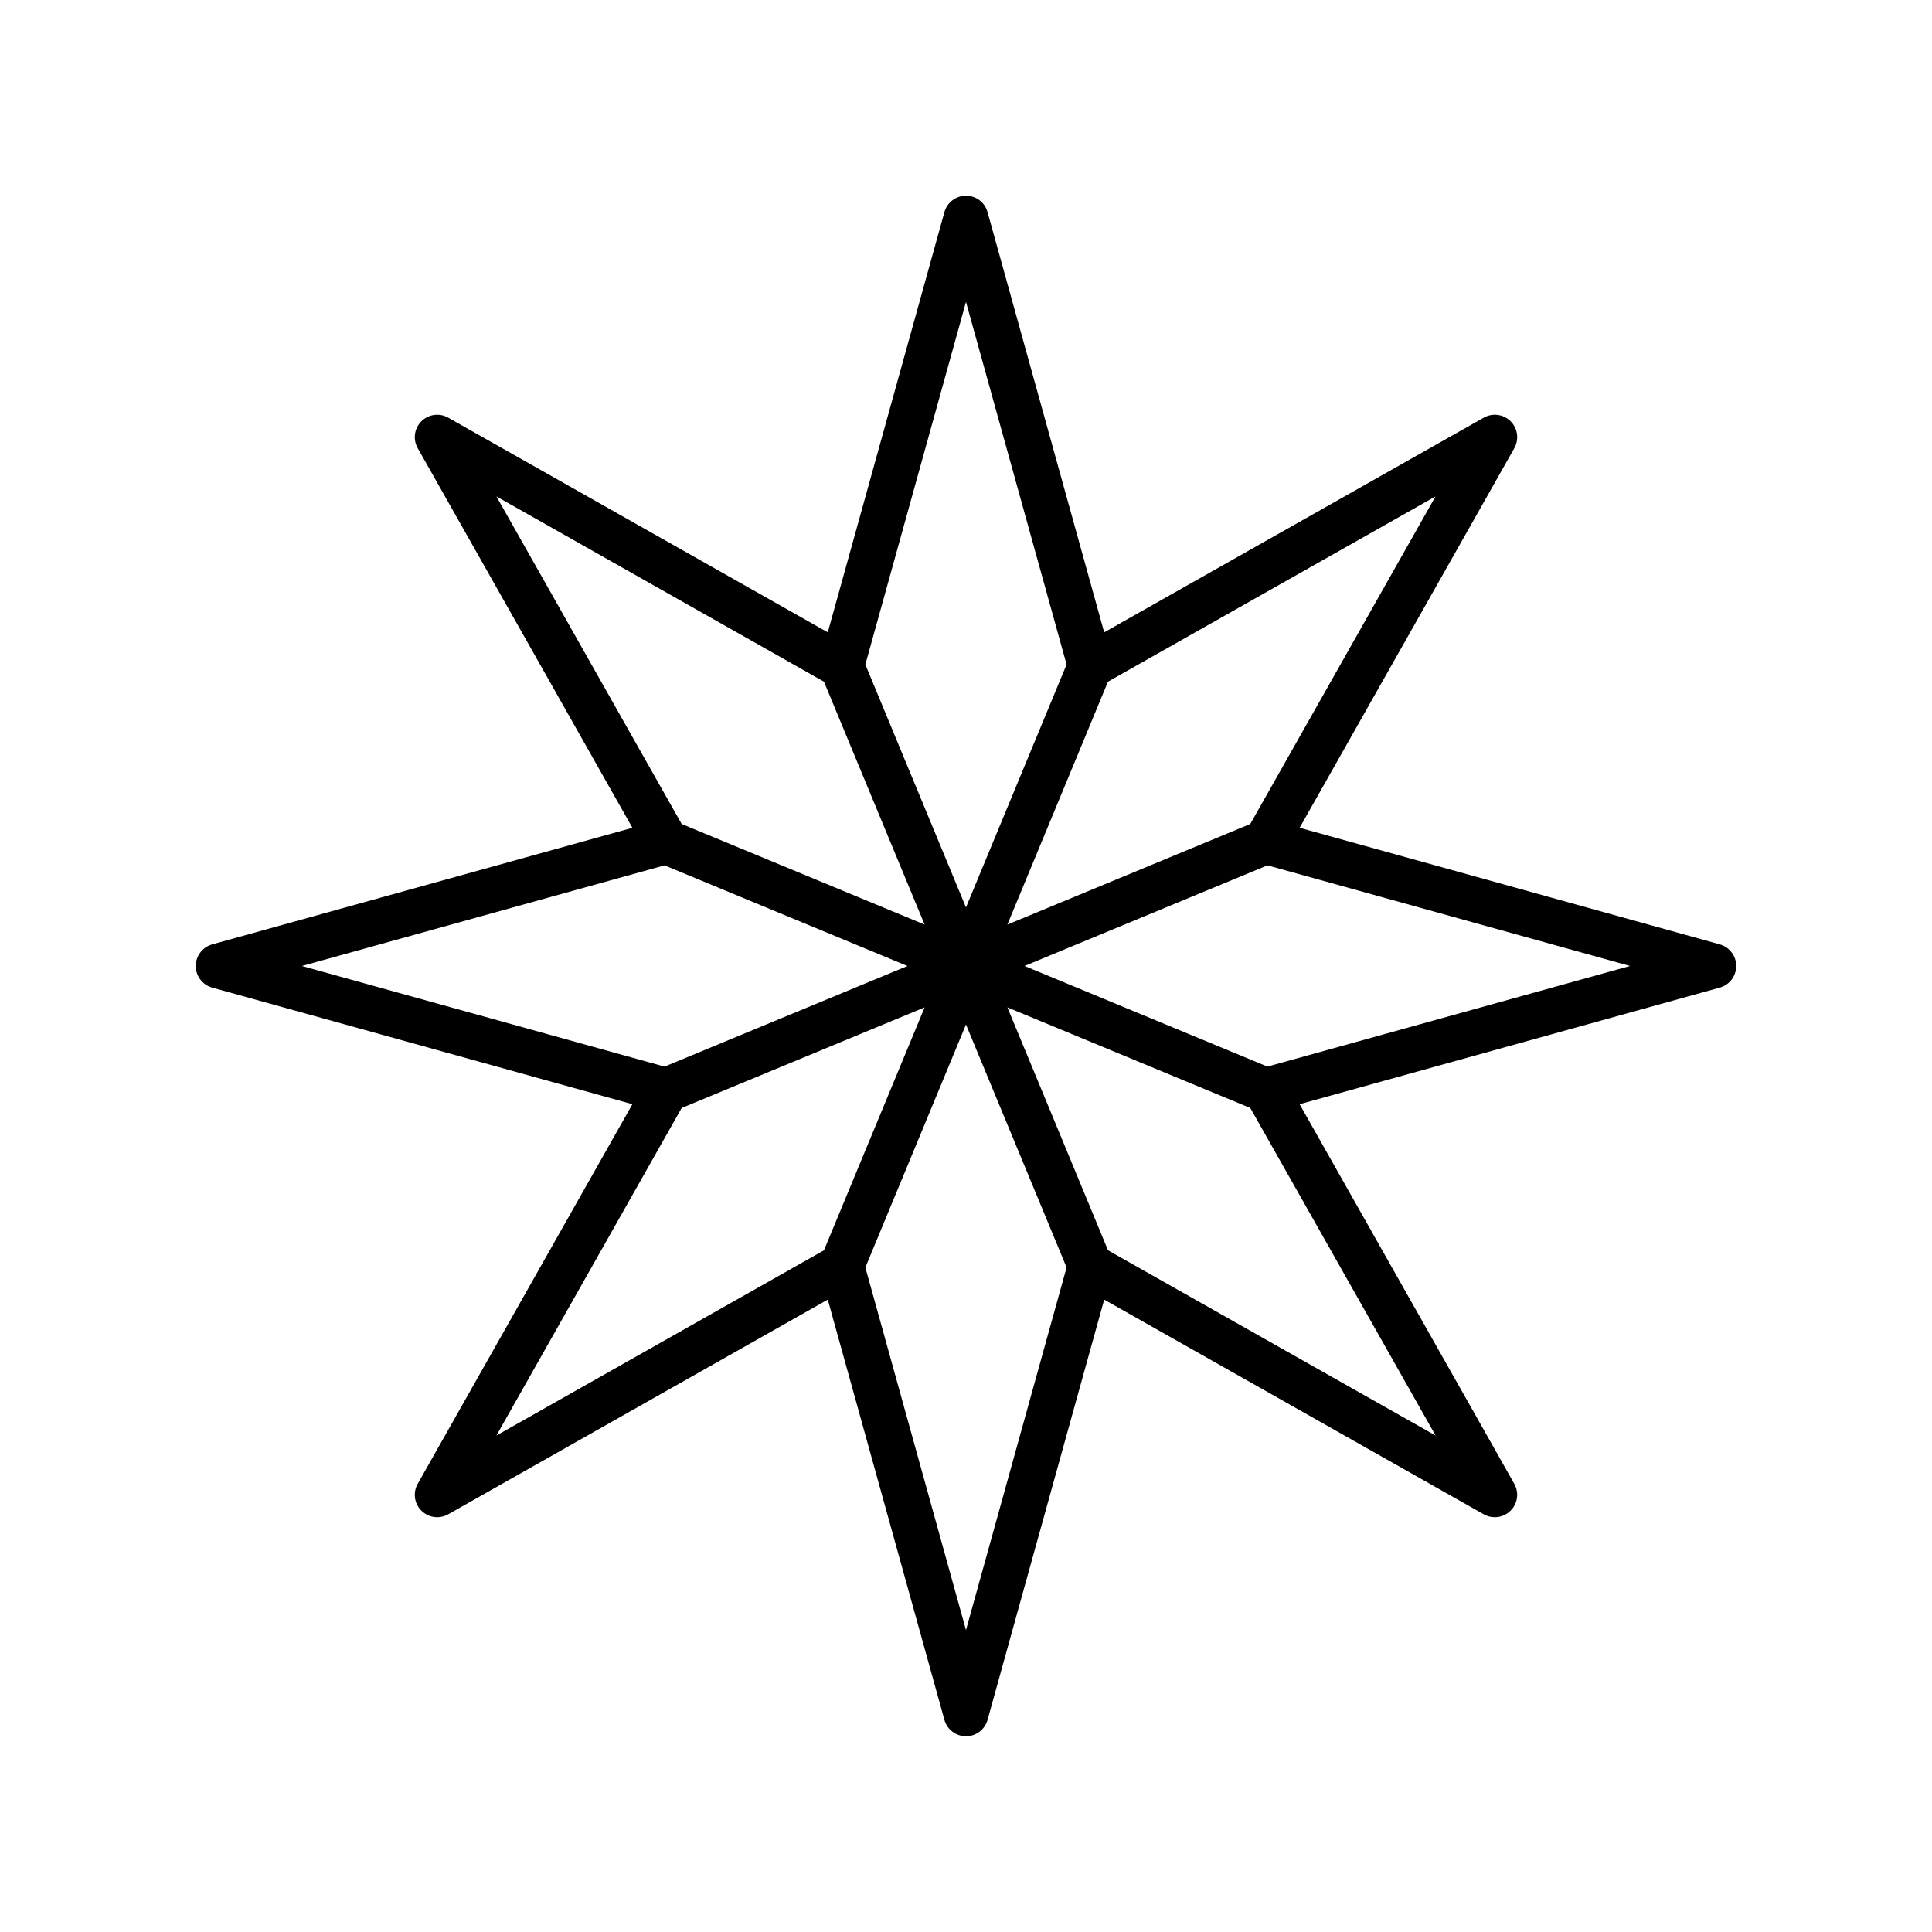 <?xml version="1.0" encoding="UTF-8"?>
<!-- The Best Svg Icon site in the world: iconSvg.co, Visit us! https://iconsvg.co -->
<svg fill="#000000" width="800px" height="800px" version="1.1" viewBox="144 144 512 512" xmlns="http://www.w3.org/2000/svg">
 <path d="m599.77 394.27-111.35-30.902 56.887-100.59c1.309-2.328 0.918-5.238-0.973-7.125-1.879-1.891-4.801-2.281-7.113-0.969l-100.6 56.891-30.91-111.36c-0.707-2.57-3.043-4.348-5.715-4.348-2.66 0-5.008 1.777-5.719 4.348l-30.906 111.36-100.59-56.887c-2.324-1.316-5.223-0.922-7.113 0.969-1.891 1.883-2.289 4.797-0.961 7.125l56.883 100.59-111.36 30.902c-2.566 0.719-4.352 3.059-4.352 5.727 0 2.664 1.785 5.004 4.352 5.723l111.36 30.902-56.887 100.59c-1.324 2.324-0.926 5.234 0.961 7.113 1.145 1.148 2.66 1.742 4.203 1.742 0.992 0 2-0.25 2.91-0.766l100.59-56.895 30.91 111.36c0.711 2.578 3.055 4.348 5.719 4.348 2.672 0 5.004-1.773 5.715-4.348l30.91-111.36 100.59 56.895c0.906 0.52 1.91 0.766 2.922 0.766 1.535 0 3.047-0.594 4.191-1.742 1.891-1.879 2.281-4.793 0.973-7.113l-56.883-100.59 111.35-30.902c2.578-0.719 4.348-3.055 4.348-5.723 0-2.672-1.773-5.008-4.352-5.727zm-124.43-31.91-33.016 13.68-31.363 12.988 10.176-24.562 16.488-39.816 86.805-49.098zm-75.344-138.35 26.66 96.09-26.66 64.383-26.668-64.375zm-37.637 100.64 23.648 57.086 3.027 7.289-31.359-12.984-33.031-13.68-49.09-86.805zm-42.25 48.68 20.398 8.453 43.98 18.215-43.977 18.211-20.398 8.453-96.098-26.664zm4.535 64.301 33.031-13.68 31.363-12.988-6.012 14.508-20.668 49.871-86.805 49.09zm75.352 138.35-26.668-96.086 26.668-64.387 26.66 64.383zm37.637-100.64-18.305-44.203-8.363-20.176 31.363 12.988 33.016 13.68 49.102 86.801zm42.25-48.684-20.41-8.453-43.961-18.211 43.969-18.211 20.41-8.453 96.094 26.664z"/>
</svg>